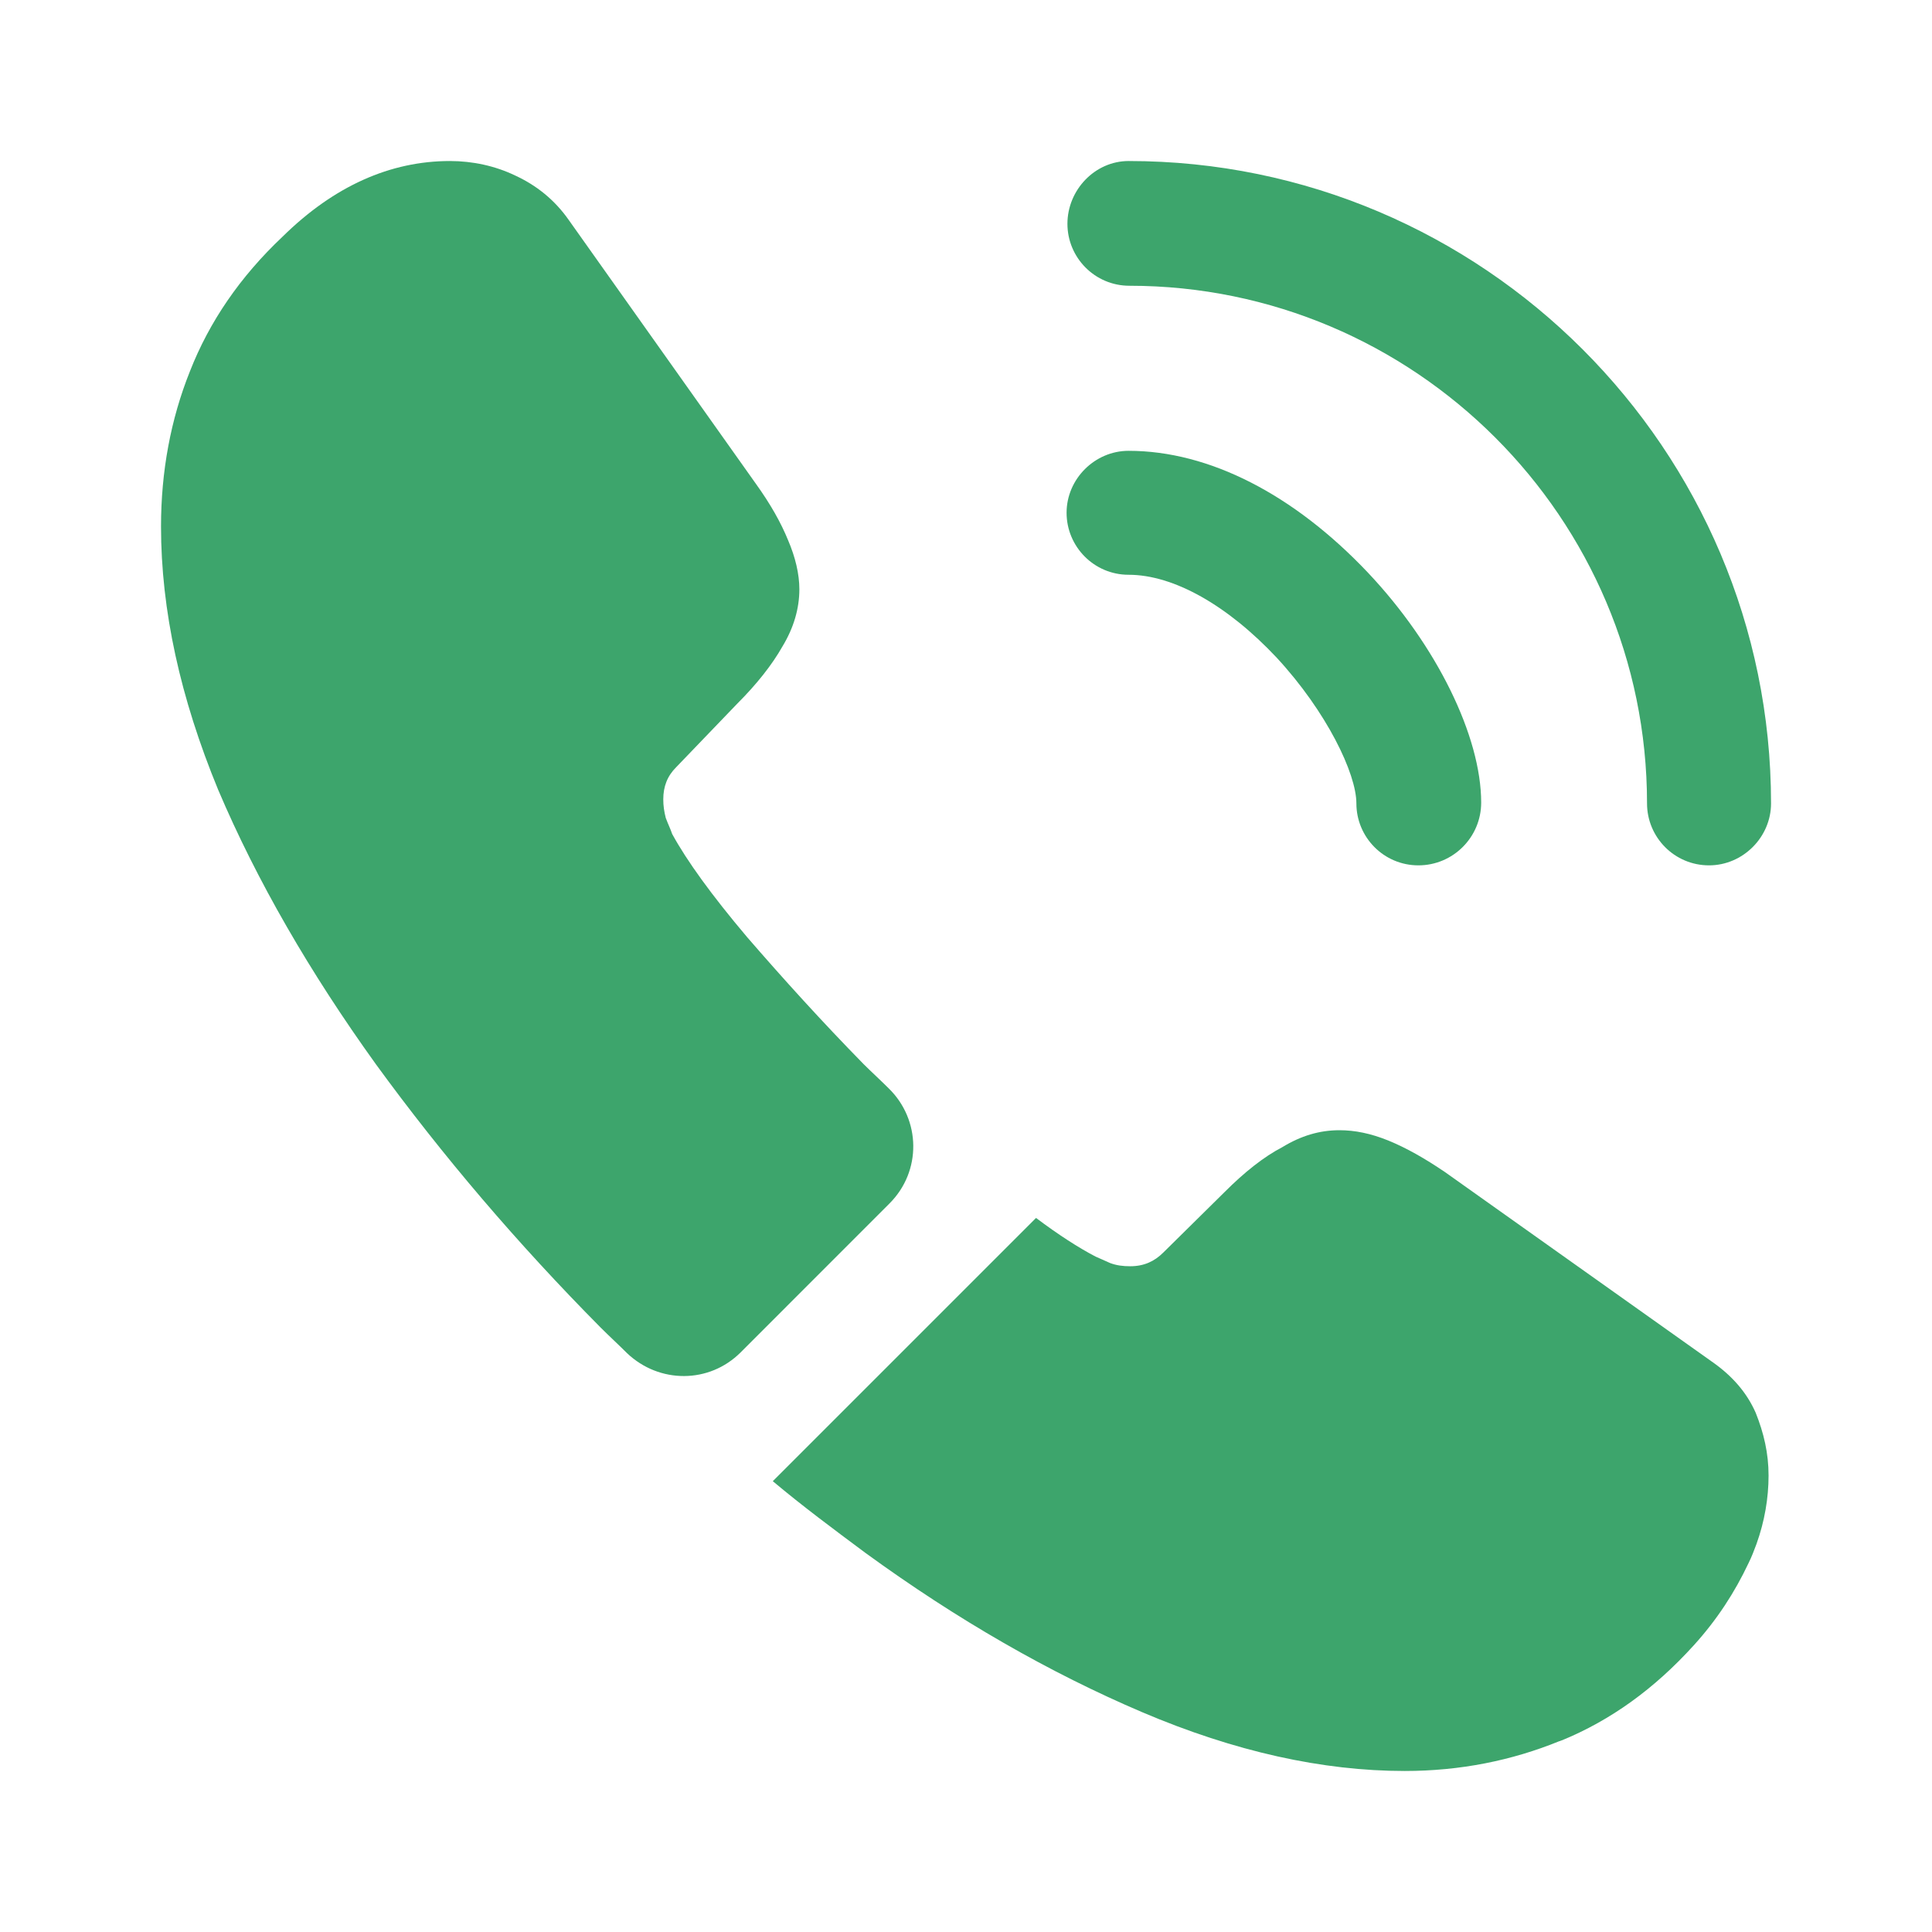 <svg width="32" height="32" viewBox="0 0 32 32" fill="none" xmlns="http://www.w3.org/2000/svg">
<path d="M23.493 14.333C22.92 14.333 22.466 13.867 22.466 13.307C22.466 12.813 21.973 11.787 21.146 10.893C20.333 10.027 19.44 9.52 18.693 9.52C18.12 9.52 17.666 9.053 17.666 8.493C17.666 7.933 18.133 7.467 18.693 7.467C20.026 7.467 21.427 8.187 22.653 9.48C23.8 10.693 24.533 12.2 24.533 13.293C24.533 13.867 24.067 14.333 23.493 14.333Z" fill="#3DA56C"/>
<path d="M28.307 14.333C27.733 14.333 27.28 13.867 27.28 13.307C27.28 8.573 23.427 4.733 18.707 4.733C18.134 4.733 17.68 4.267 17.68 3.707C17.68 3.147 18.134 2.667 18.694 2.667C24.56 2.667 29.334 7.44 29.334 13.307C29.334 13.867 28.867 14.333 28.307 14.333Z" fill="#3DA56C"/>
<path d="M14.733 19.933L12.267 22.4C11.746 22.92 10.92 22.92 10.386 22.413C10.24 22.267 10.093 22.133 9.947 21.987C8.573 20.6 7.333 19.147 6.226 17.627C5.133 16.107 4.253 14.587 3.613 13.08C2.986 11.56 2.667 10.107 2.667 8.72C2.667 7.813 2.826 6.947 3.147 6.147C3.466 5.333 3.973 4.587 4.68 3.92C5.533 3.08 6.466 2.667 7.453 2.667C7.827 2.667 8.2 2.747 8.533 2.907C8.88 3.067 9.187 3.307 9.427 3.653L12.52 8.013C12.76 8.347 12.933 8.653 13.053 8.947C13.173 9.227 13.24 9.507 13.24 9.76C13.24 10.08 13.146 10.4 12.96 10.707C12.787 11.013 12.533 11.333 12.213 11.653L11.2 12.707C11.053 12.853 10.986 13.027 10.986 13.24C10.986 13.347 11 13.44 11.027 13.547C11.066 13.653 11.107 13.733 11.133 13.813C11.373 14.253 11.787 14.827 12.373 15.52C12.973 16.213 13.613 16.92 14.306 17.627C14.44 17.76 14.586 17.893 14.72 18.027C15.253 18.547 15.267 19.4 14.733 19.933Z" fill="#3DA56C"/>
<path d="M29.293 24.44C29.293 24.813 29.227 25.2 29.093 25.573C29.053 25.68 29.013 25.787 28.96 25.893C28.733 26.373 28.44 26.827 28.053 27.253C27.4 27.973 26.68 28.493 25.866 28.827C25.853 28.827 25.84 28.84 25.826 28.84C25.04 29.16 24.186 29.333 23.267 29.333C21.907 29.333 20.453 29.013 18.92 28.36C17.387 27.707 15.853 26.827 14.333 25.72C13.813 25.333 13.293 24.947 12.8 24.533L17.16 20.173C17.533 20.453 17.866 20.667 18.146 20.813C18.213 20.84 18.293 20.88 18.387 20.92C18.493 20.96 18.6 20.973 18.72 20.973C18.947 20.973 19.12 20.893 19.267 20.747L20.28 19.747C20.613 19.413 20.933 19.16 21.24 19C21.547 18.813 21.853 18.72 22.186 18.72C22.44 18.72 22.706 18.773 23 18.893C23.293 19.013 23.6 19.187 23.933 19.413L28.346 22.547C28.693 22.787 28.933 23.067 29.08 23.4C29.213 23.733 29.293 24.067 29.293 24.44Z" fill="#3DA56C"/>
</svg>
